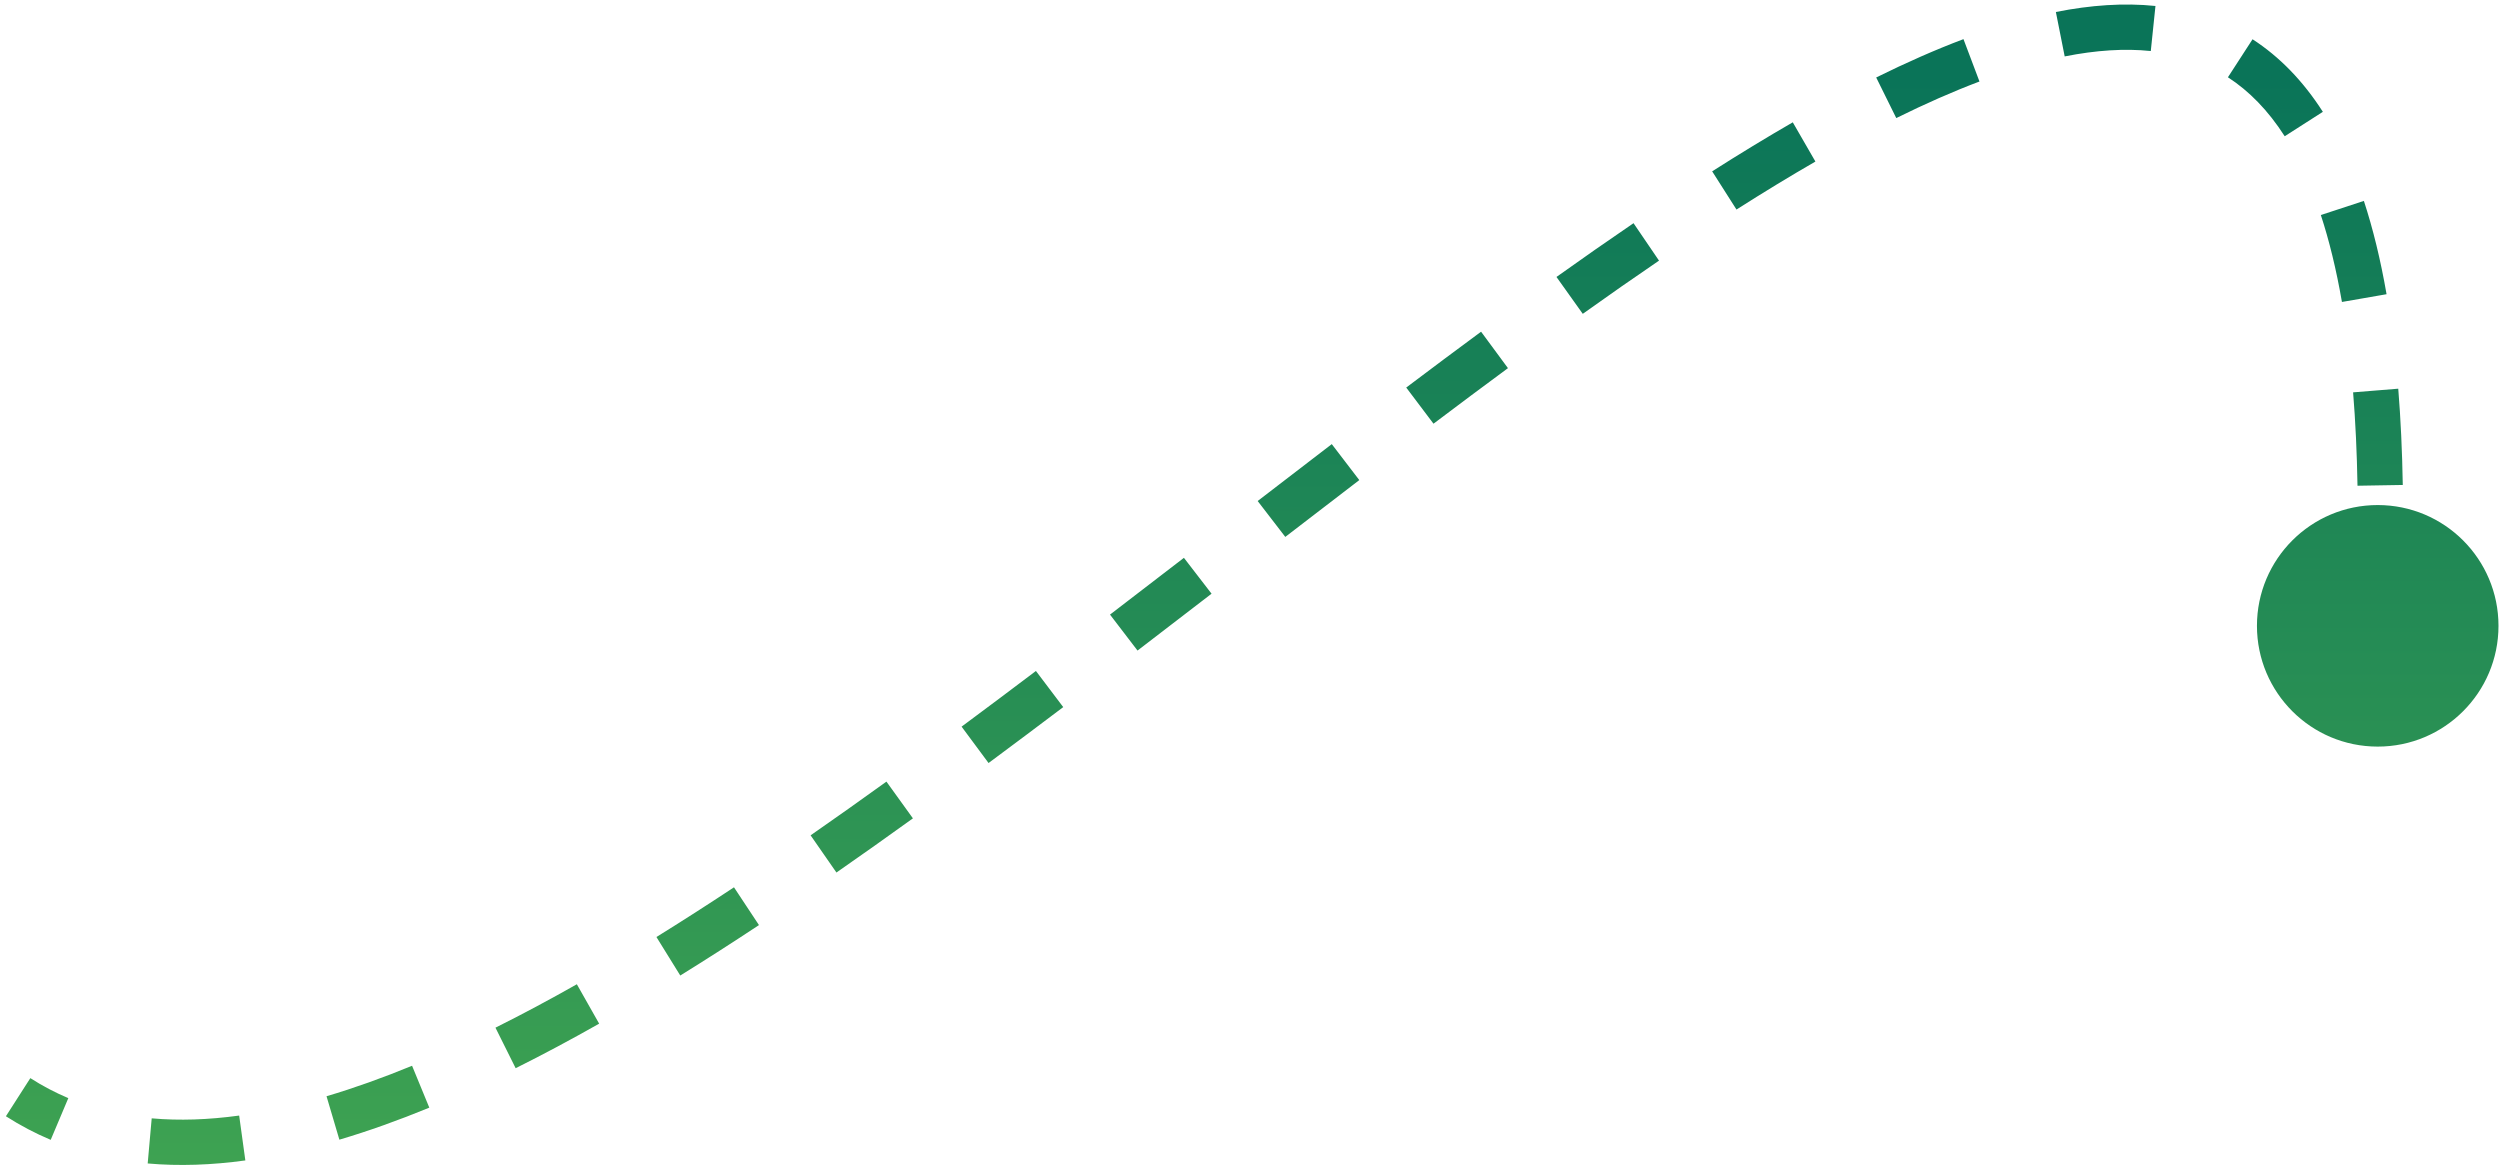 <svg width="276" height="129" viewBox="0 0 276 129" fill="none" xmlns="http://www.w3.org/2000/svg">
<path d="M249.167 69.092C249.167 76.456 255.136 82.425 262.5 82.425C269.864 82.425 275.833 76.456 275.833 69.092C275.833 61.728 269.864 55.758 262.5 55.758C255.136 55.758 249.167 61.728 249.167 69.092ZM2 121.13L0.651 123.235C2.242 124.254 3.892 125.12 5.598 125.84L6.57 123.537L7.542 121.234C6.097 120.624 4.699 119.89 3.349 119.025L2 121.13ZM16.526 125.955L16.305 128.446C19.778 128.755 23.381 128.622 27.086 128.112L26.745 125.635L26.404 123.158C23.014 123.625 19.792 123.736 16.748 123.465L16.526 125.955ZM36.758 123.423L37.467 125.82C40.71 124.86 44.024 123.671 47.395 122.284L46.444 119.972L45.492 117.66C42.255 118.992 39.104 120.121 36.048 121.026L36.758 123.423ZM55.813 115.693L56.928 117.93C59.962 116.418 63.037 114.772 66.147 113.012L64.915 110.836L63.684 108.661C60.641 110.383 57.643 111.987 54.698 113.455L55.813 115.693ZM73.786 105.571L75.102 107.697C77.975 105.918 80.873 104.058 83.79 102.129L82.411 100.044L81.032 97.958C78.152 99.863 75.296 101.696 72.47 103.446L73.786 105.571ZM90.916 94.273L92.342 96.327C95.145 94.38 97.961 92.383 100.786 90.346L99.324 88.318L97.862 86.29C95.058 88.312 92.265 90.292 89.49 92.22L90.916 94.273ZM107.648 82.229L109.136 84.238C111.881 82.204 114.631 80.142 117.381 78.064L115.873 76.07L114.366 74.075C111.626 76.146 108.889 78.198 106.159 80.221L107.648 82.229ZM124.064 69.837L125.583 71.822C128.312 69.734 131.037 67.638 133.756 65.545L132.23 63.564L130.705 61.584C127.988 63.675 125.267 65.768 122.545 67.852L124.064 69.837ZM140.371 57.293L141.896 59.274C144.632 57.167 147.356 55.074 150.066 53.002L148.547 51.016L147.028 49.03C144.313 51.106 141.584 53.204 138.846 55.312L140.371 57.293ZM156.753 44.781L158.258 46.777C161.021 44.694 163.762 42.645 166.478 40.643L164.995 38.631L163.511 36.619C160.778 38.634 158.022 40.693 155.248 42.785L156.753 44.781ZM173.286 32.612L174.738 34.647C177.581 32.618 180.389 30.656 183.155 28.774L181.748 26.707L180.342 24.64C177.541 26.547 174.703 28.53 171.834 30.576L173.286 32.612ZM190.365 21.024L191.707 23.133C194.674 21.245 197.581 19.473 200.421 17.835L199.172 15.67L197.923 13.504C195.012 15.183 192.042 16.994 189.023 18.915L190.365 21.024ZM208.24 10.794L209.348 13.035C212.529 11.461 215.595 10.107 218.533 8.999L217.651 6.66L216.768 4.321C213.649 5.497 210.432 6.92 207.132 8.553L208.24 10.794ZM227.455 3.776L227.942 6.228C231.403 5.54 234.573 5.335 237.447 5.633L237.705 3.146L237.963 0.66C234.487 0.299 230.803 0.561 226.968 1.324L227.455 3.776ZM247.322 6.433L245.963 8.531C248.277 10.031 250.383 12.155 252.232 15.042L254.337 13.694L256.443 12.346C254.257 8.932 251.664 6.268 248.681 4.335L247.322 6.433ZM258.597 22.96L256.221 23.739C257.144 26.554 257.926 29.743 258.55 33.337L261.013 32.909L263.476 32.481C262.817 28.689 261.982 25.261 260.972 22.181L258.597 22.96ZM262.275 43.114L259.783 43.315C260.042 46.517 260.205 49.95 260.268 53.625L262.767 53.582L265.267 53.54C265.203 49.771 265.035 46.231 264.767 42.912L262.275 43.114ZM262.704 63.656L260.205 63.587C260.157 65.338 260.089 67.133 260.003 68.974L262.5 69.092L264.997 69.21C265.085 67.337 265.154 65.509 265.203 63.725L262.704 63.656Z" fill="url(#paint0_linear_11_475)"/>
<defs>
<linearGradient id="paint0_linear_11_475" x1="113.25" y1="161.064" x2="113.25" y2="8.578" gradientUnits="userSpaceOnUse">
<stop stop-color="#4CAF50"/>
<stop offset="1" stop-color="#0A7458"/>
</linearGradient>
</defs>
</svg>
